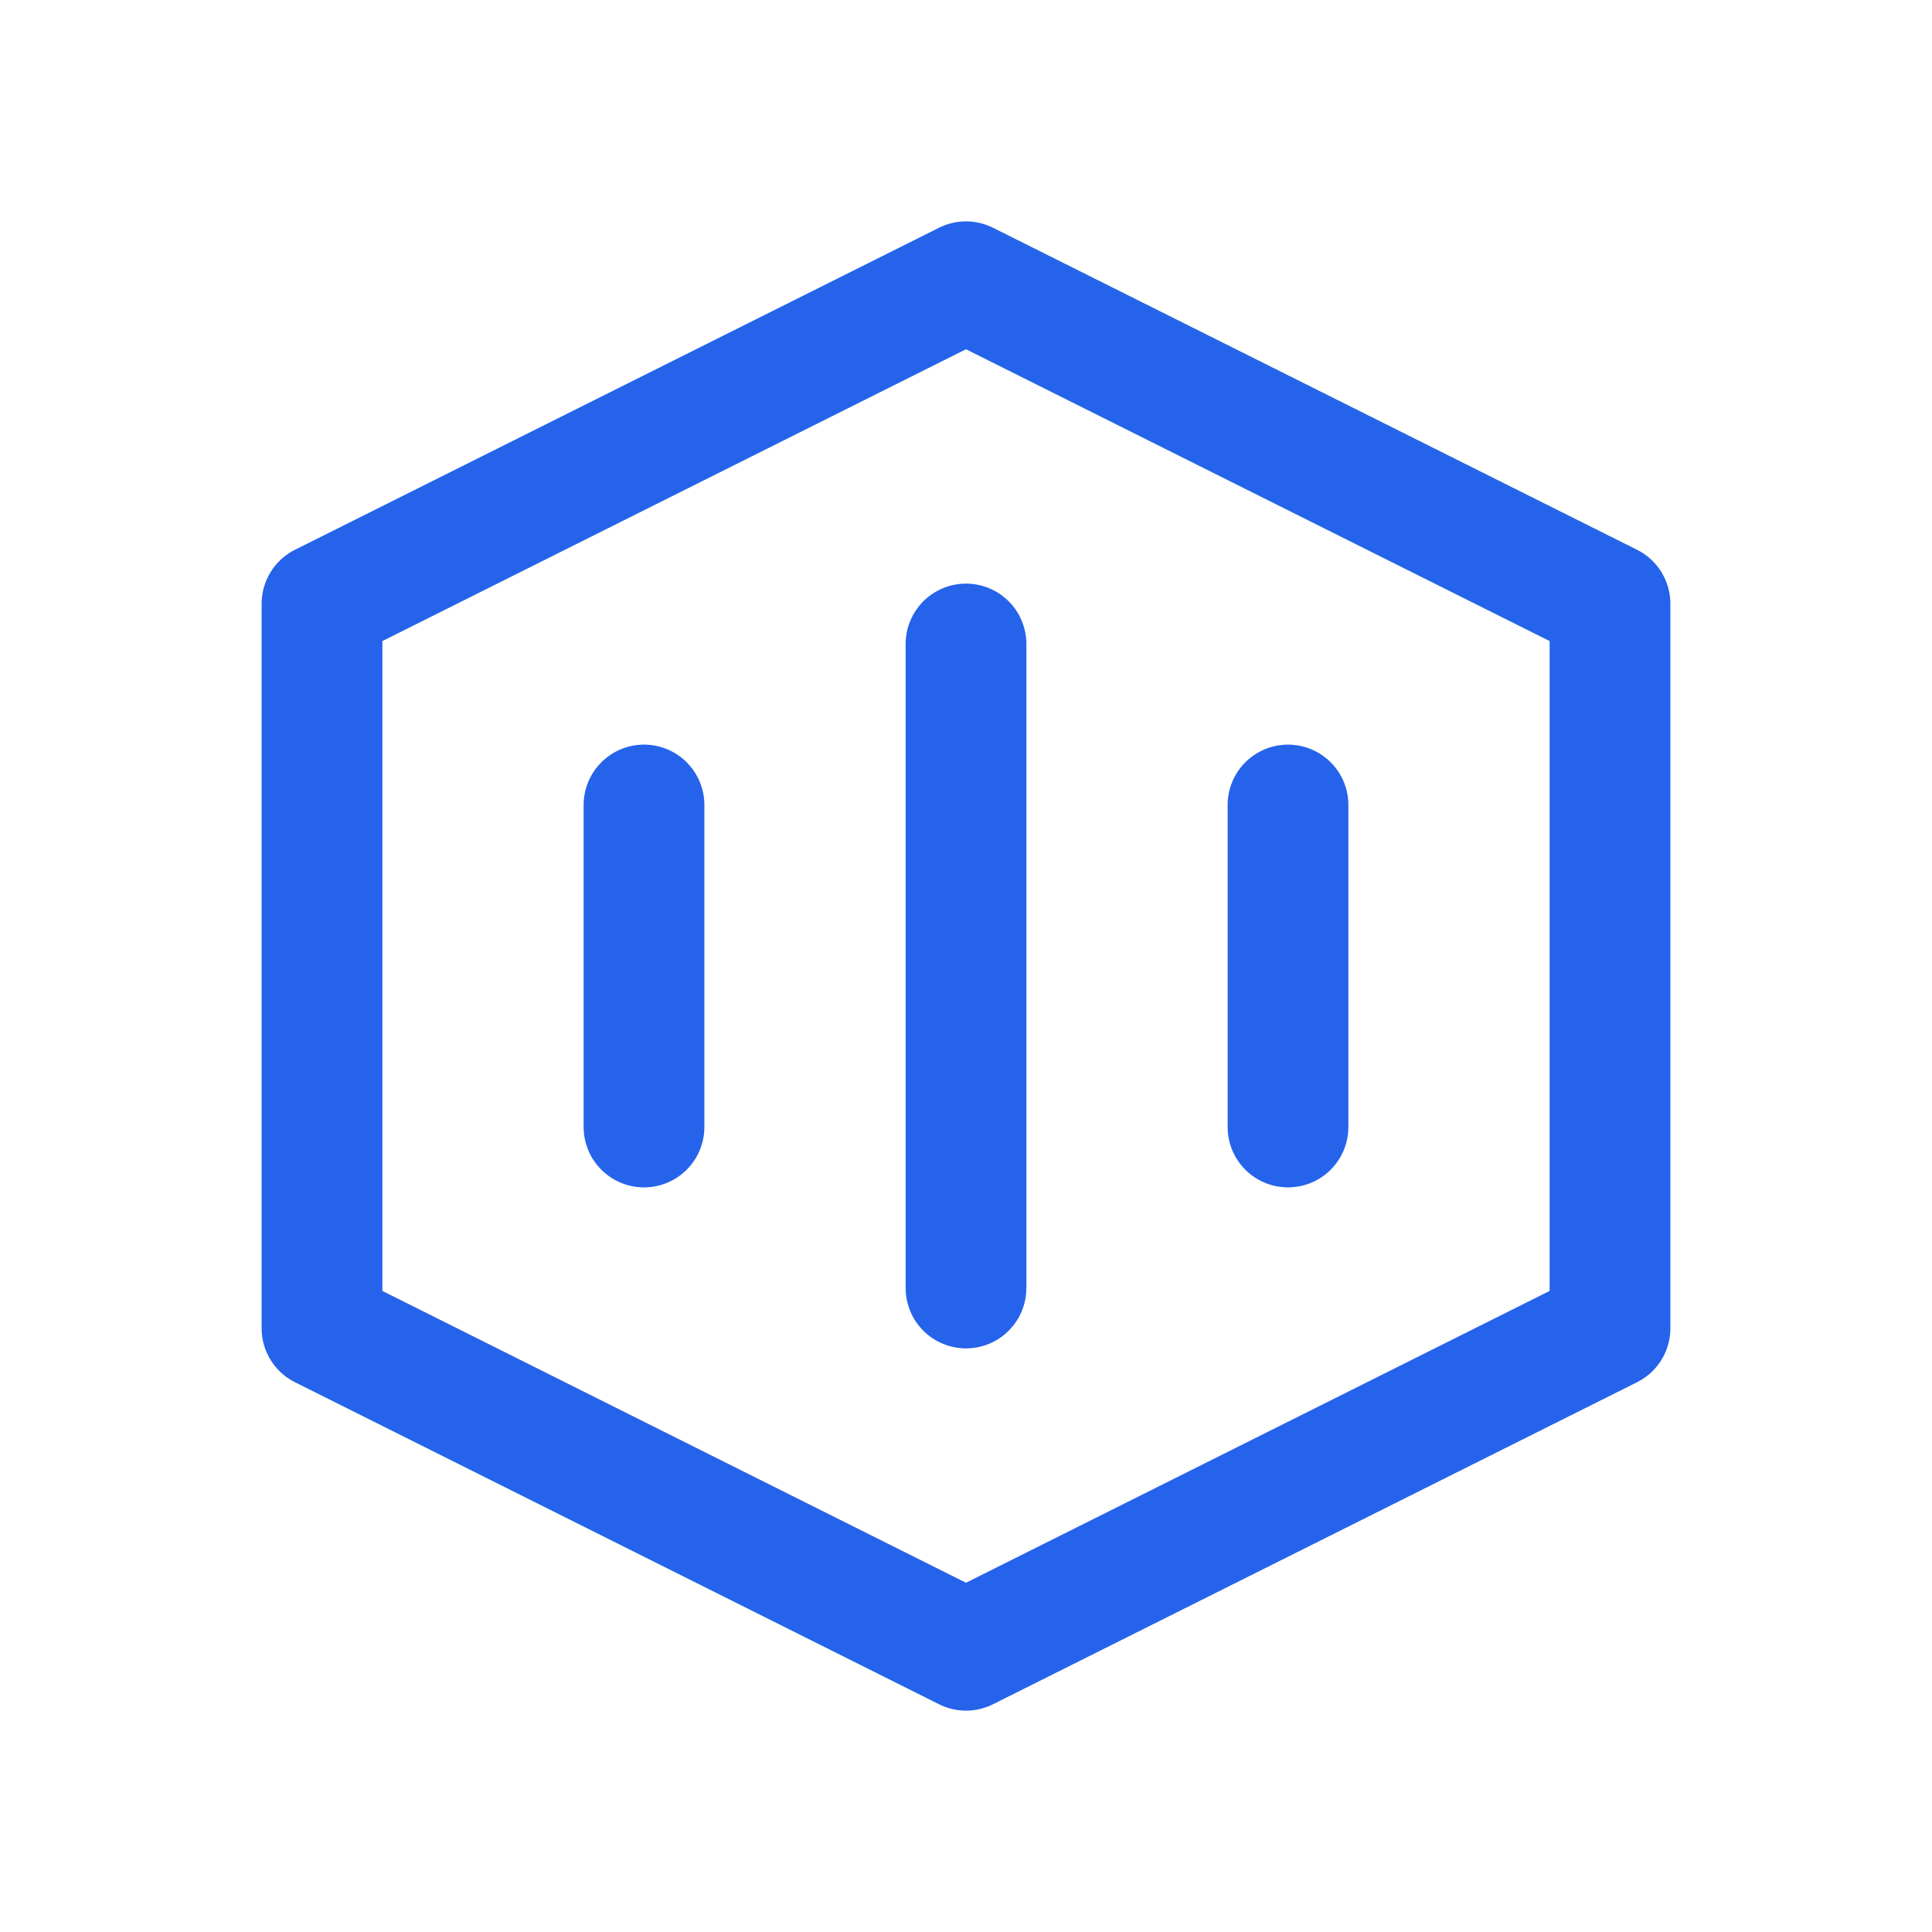 <svg width="24" height="24" viewBox="0 0 24 24" fill="none" xmlns="http://www.w3.org/2000/svg">
  <path d="M12 3.5L4 7.5V16.5L12 20.5L20 16.5V7.5L12 3.5Z" stroke="#2563EB" stroke-width="1.5" stroke-linecap="round" stroke-linejoin="round"/>
  <path d="M12 8V16M8 10V14M16 10V14" stroke="#2563EB" stroke-width="1.5" stroke-linecap="round"/>
</svg> 